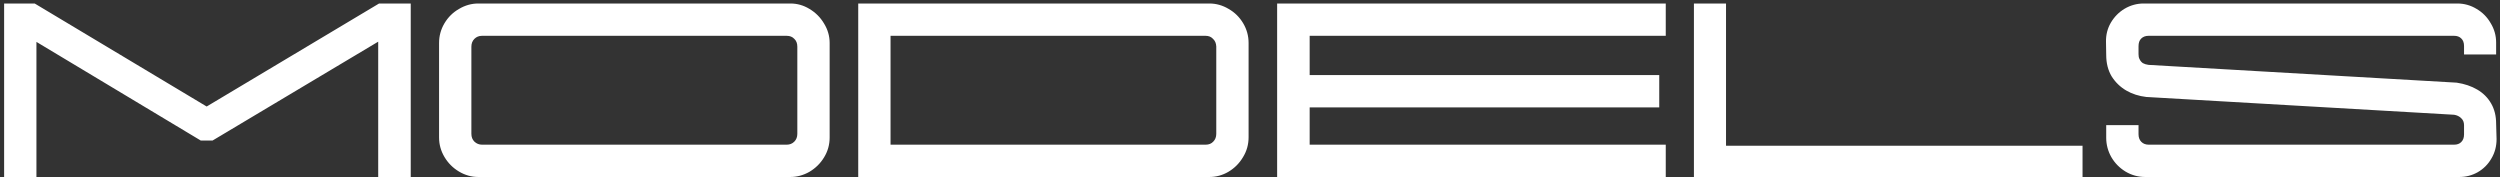 <svg width="452" height="32" viewBox="0 0 452 32" fill="none" xmlns="http://www.w3.org/2000/svg">
<rect x="0" y="0" width="452" height="32" fill="#333333" stroke="none"/>
<path d="M0.745 0.633H6.273L37.366 19.257L68.537 0.633H74.261V32H68.38V7.534L38.425 25.413H36.307L6.587 7.573V32H0.745V0.633ZM86.481 32C85.252 32 84.089 31.673 82.991 31.02C81.894 30.366 81.018 29.491 80.364 28.393C79.711 27.295 79.384 26.119 79.384 24.864V7.769C79.384 6.488 79.711 5.299 80.364 4.201C81.018 3.103 81.894 2.24 82.991 1.613C84.089 0.96 85.252 0.633 86.481 0.633H142.903C144.131 0.633 145.281 0.96 146.353 1.613C147.451 2.267 148.327 3.142 148.98 4.24C149.66 5.338 150 6.514 150 7.769V24.864C150 26.171 149.66 27.373 148.98 28.471C148.327 29.543 147.451 30.405 146.353 31.059C145.255 31.686 144.092 32 142.864 32H86.481ZM142.236 26.158C142.785 26.158 143.243 25.975 143.608 25.609C143.974 25.243 144.157 24.773 144.157 24.197V8.435C144.157 7.834 143.974 7.364 143.608 7.024C143.269 6.658 142.811 6.475 142.236 6.475H87.147C86.599 6.475 86.141 6.658 85.775 7.024C85.409 7.39 85.226 7.86 85.226 8.435V24.197C85.226 24.773 85.409 25.243 85.775 25.609C86.167 25.975 86.625 26.158 87.147 26.158H142.236ZM155.168 0.633H218.648C219.876 0.633 221.04 0.96 222.137 1.613C223.235 2.24 224.111 3.103 224.764 4.201C225.418 5.299 225.745 6.488 225.745 7.769V24.825C225.745 26.132 225.405 27.334 224.725 28.432C224.072 29.53 223.196 30.405 222.098 31.059C221.026 31.686 219.876 32 218.648 32H155.168V0.633ZM217.981 26.158C218.556 26.158 219.014 25.975 219.354 25.609C219.72 25.243 219.902 24.773 219.902 24.197V8.396C219.876 7.821 219.68 7.364 219.314 7.024C218.975 6.658 218.53 6.475 217.981 6.475H161.011V26.158H217.981ZM230.906 0.633H301.169V6.475H236.787V13.572H299.992V19.414H236.787V26.158H301.169V32H230.906V0.633ZM306.261 0.633H312.064V26.354H376.523V32H306.261V0.633ZM387.861 32C386.58 32 385.391 31.673 384.293 31.02C383.221 30.366 382.372 29.504 381.744 28.432C381.117 27.334 380.803 26.158 380.803 24.903V22.629H386.646V24.276C386.646 24.851 386.815 25.308 387.155 25.648C387.495 25.988 387.939 26.158 388.488 26.158H443.695C444.244 26.158 444.675 26.001 444.989 25.687C445.328 25.348 445.498 24.89 445.498 24.315V22.629C445.498 22.106 445.328 21.688 444.989 21.374C444.649 21.035 444.217 20.825 443.695 20.747L388.057 17.532C386.698 17.375 385.482 16.983 384.411 16.356C383.339 15.728 382.463 14.879 381.784 13.807C381.13 12.709 380.803 11.415 380.803 9.925L380.764 7.573C380.738 6.318 381.026 5.168 381.627 4.122C382.254 3.051 383.091 2.201 384.136 1.574C385.208 0.946 386.358 0.633 387.587 0.633H444.283C445.537 0.633 446.701 0.96 447.772 1.613C448.844 2.24 449.694 3.103 450.321 4.201C450.974 5.273 451.301 6.436 451.301 7.69V9.847H445.498V8.318C445.498 7.717 445.328 7.259 444.989 6.945C444.675 6.632 444.244 6.475 443.695 6.475H388.449C387.9 6.475 387.456 6.645 387.116 6.985C386.802 7.298 386.646 7.756 386.646 8.357V9.808C386.646 9.965 386.659 10.121 386.685 10.278C386.711 10.435 386.763 10.579 386.842 10.71C386.972 10.997 387.168 11.232 387.43 11.415C387.717 11.572 388.057 11.677 388.449 11.729L444.165 14.944C445.577 15.153 446.818 15.571 447.89 16.199C448.962 16.826 449.798 17.663 450.399 18.708C451.001 19.754 451.301 20.969 451.301 22.355L451.38 25.138C451.38 26.445 451.066 27.622 450.439 28.667C449.837 29.713 449.014 30.536 447.968 31.137C446.949 31.712 445.838 32 444.636 32H387.861Z" fill="white"/>
</svg>
